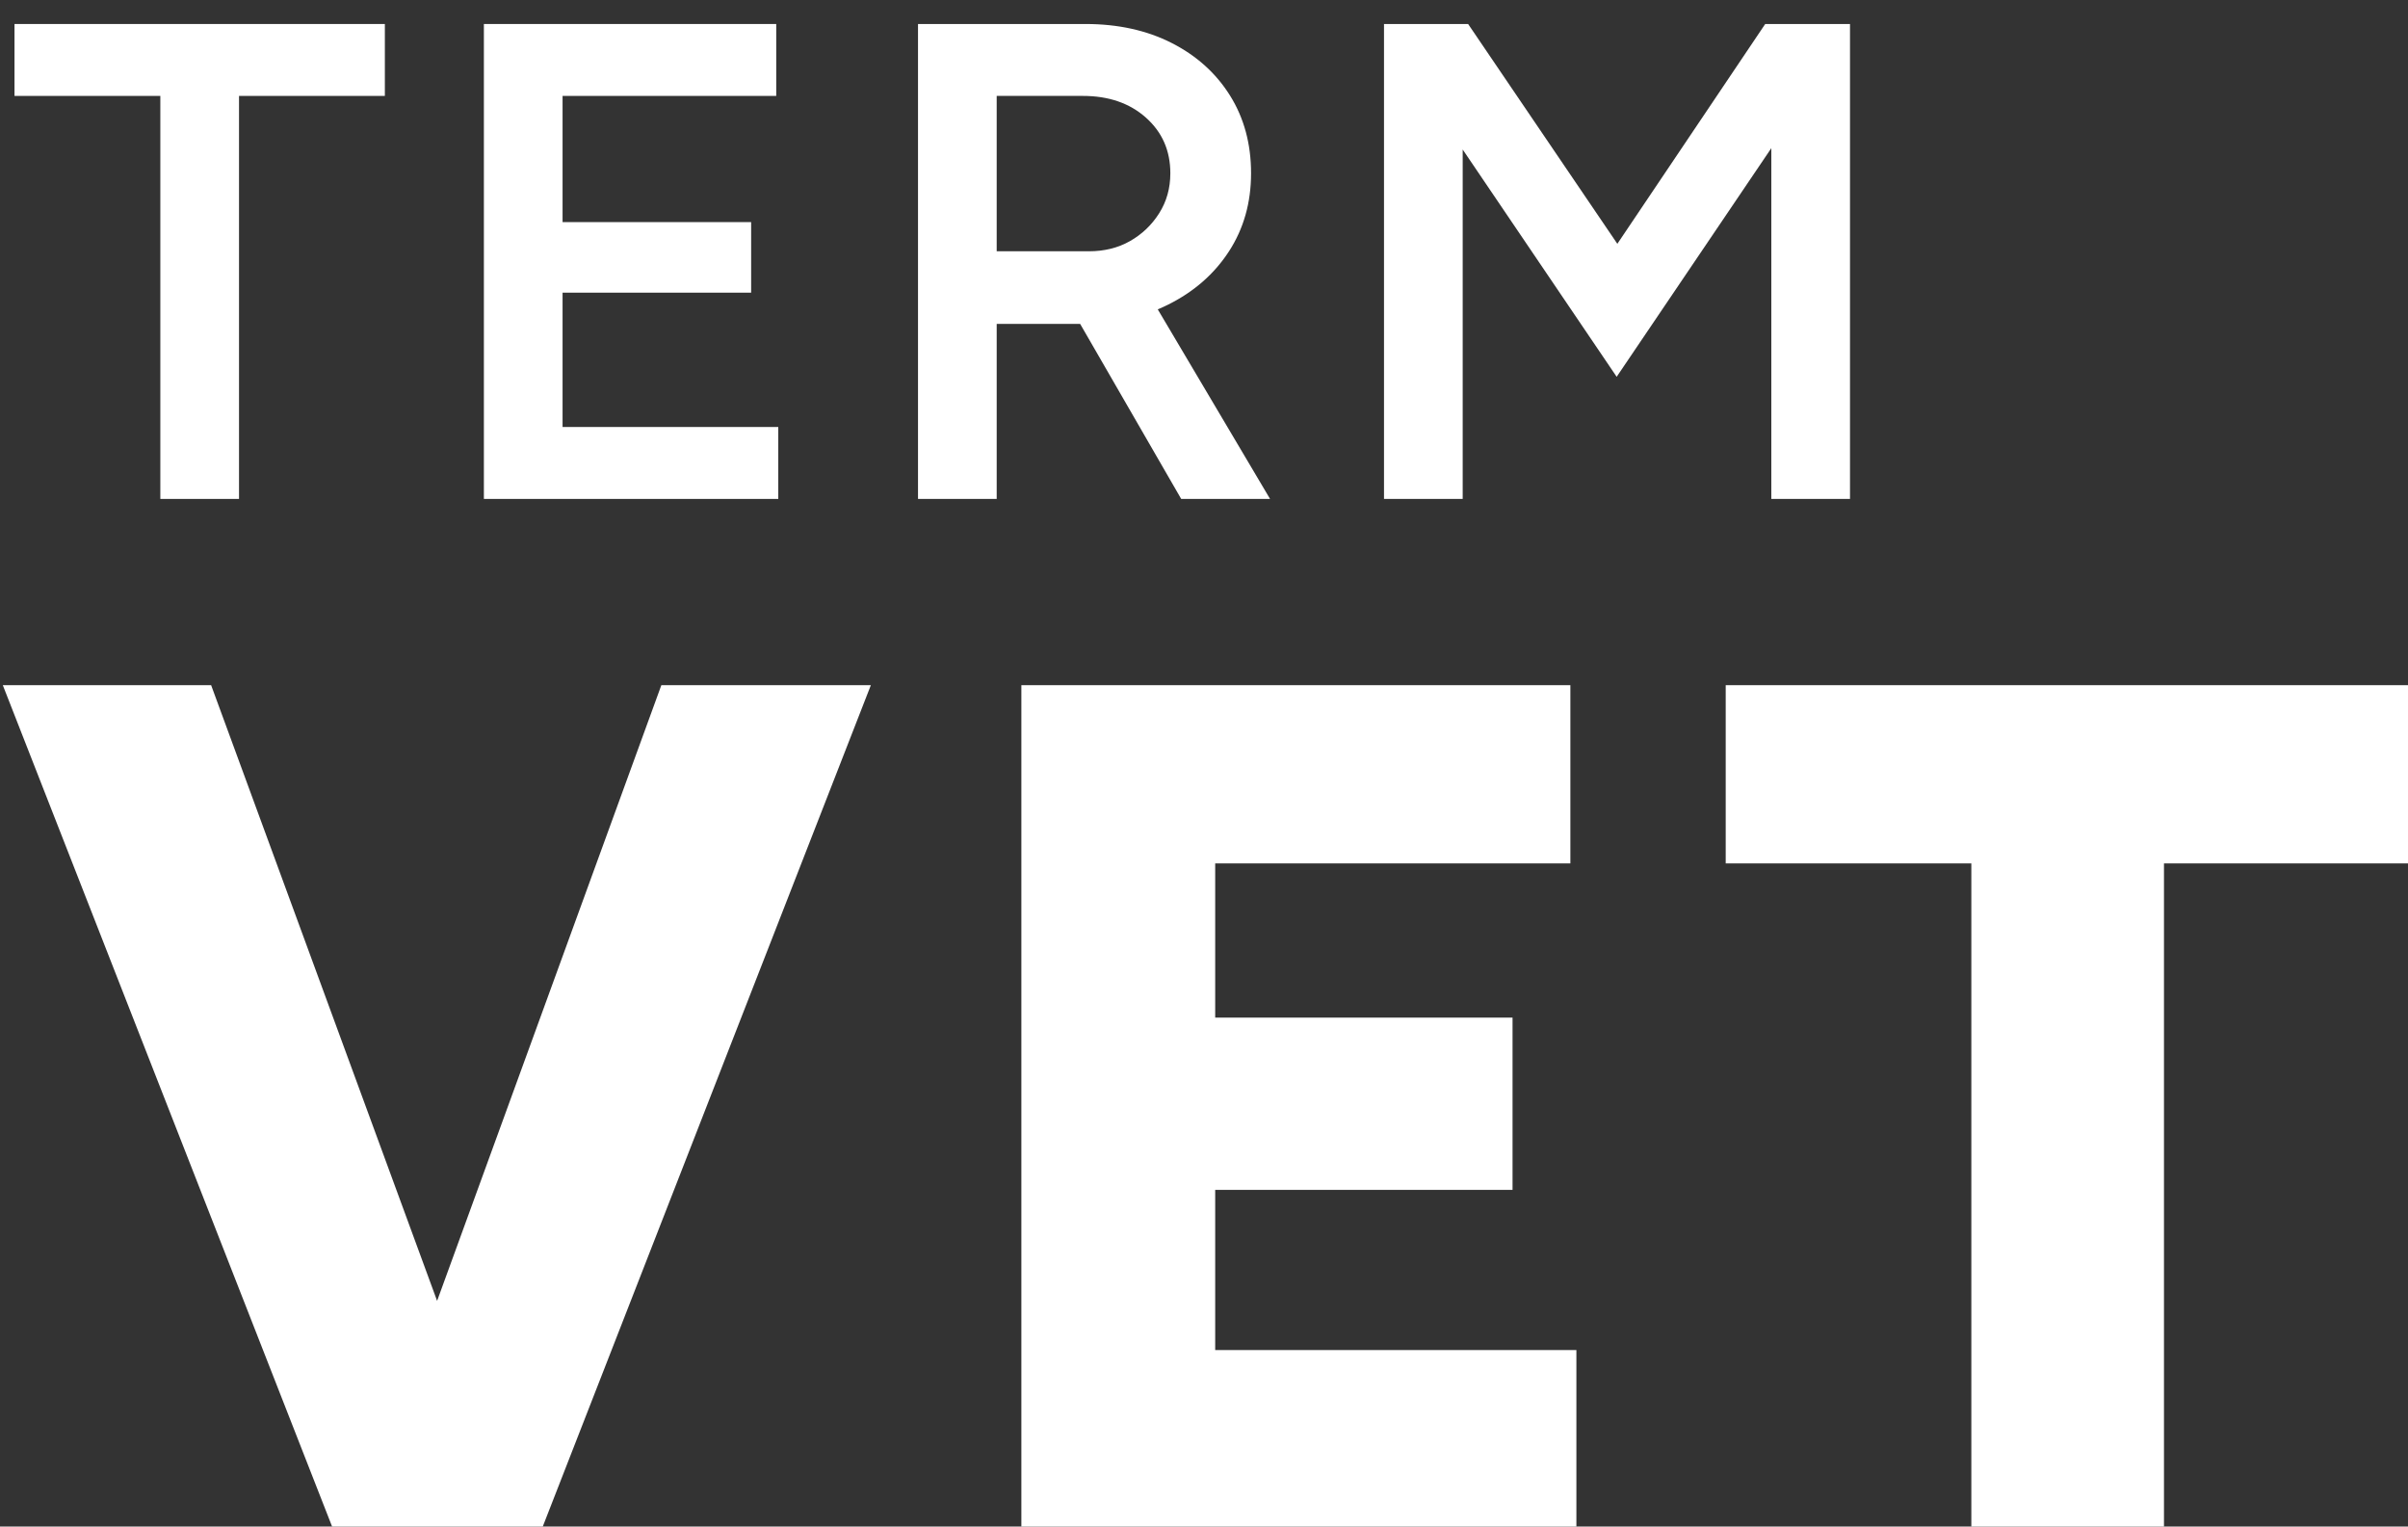 <?xml version="1.0" encoding="UTF-8"?><svg id="Layer_1" xmlns="http://www.w3.org/2000/svg" viewBox="0 0 284 180"><rect x="0" y="0" width="284" height="180" fill="#333333" stroke="none"/><defs><style>.cls-1{fill:#fff;stroke-width:0px;}</style></defs><path class="cls-1" d="M39.24,180.19L.33,80.79h24.57l36.49,99.4h-22.15ZM41.79,180.19l36.21-99.4h24.71l-38.77,99.4h-22.15Z"/><path class="cls-1" d="M120.46,180.19v-99.4h64.75v21.02h-41.89v18.18h35.07v20.31h-35.07v18.89h42.6v21.02h-65.46Z"/><path class="cls-1" d="M232.5,180.19v-78.38h-28.97v-21.02h80.66v21.02h-28.97v78.38h-22.72Z"/><path class="cls-1" d="M18.91,58.83V11.31H1.71V2.83h43.68v8.48h-17.2v47.52h-9.28Z"/><path class="cls-1" d="M57.07,58.83V2.83h34.48v8.48h-25.2v14.88h22.24v8.32h-22.24v15.84h25.44v8.48h-34.72Z"/><path class="cls-1" d="M108.27,58.83V2.83h19.76c3.84,0,7.23.75,10.16,2.24,2.93,1.49,5.23,3.56,6.88,6.2,1.65,2.64,2.48,5.69,2.48,9.16s-.87,6.53-2.6,9.2c-1.73,2.67-4.12,4.76-7.16,6.28s-6.48,2.28-10.32,2.28h-9.92v20.64h-9.28ZM117.55,29.63h10.88c1.81,0,3.43-.4,4.84-1.2,1.41-.8,2.56-1.89,3.44-3.28.88-1.39,1.32-2.96,1.32-4.72,0-2.67-.96-4.85-2.88-6.56-1.92-1.71-4.4-2.56-7.44-2.56h-10.16v18.32ZM139.31,58.83l-13.12-22.72,7.2-4.96,16.4,27.68h-10.48Z"/><path class="cls-1" d="M163.23,58.83V2.83h9.92l17.6,25.92,17.44-25.92h10v56h-9.28V17.47l-18.24,26.96-18.16-26.8v41.2h-9.28Z"/></svg>